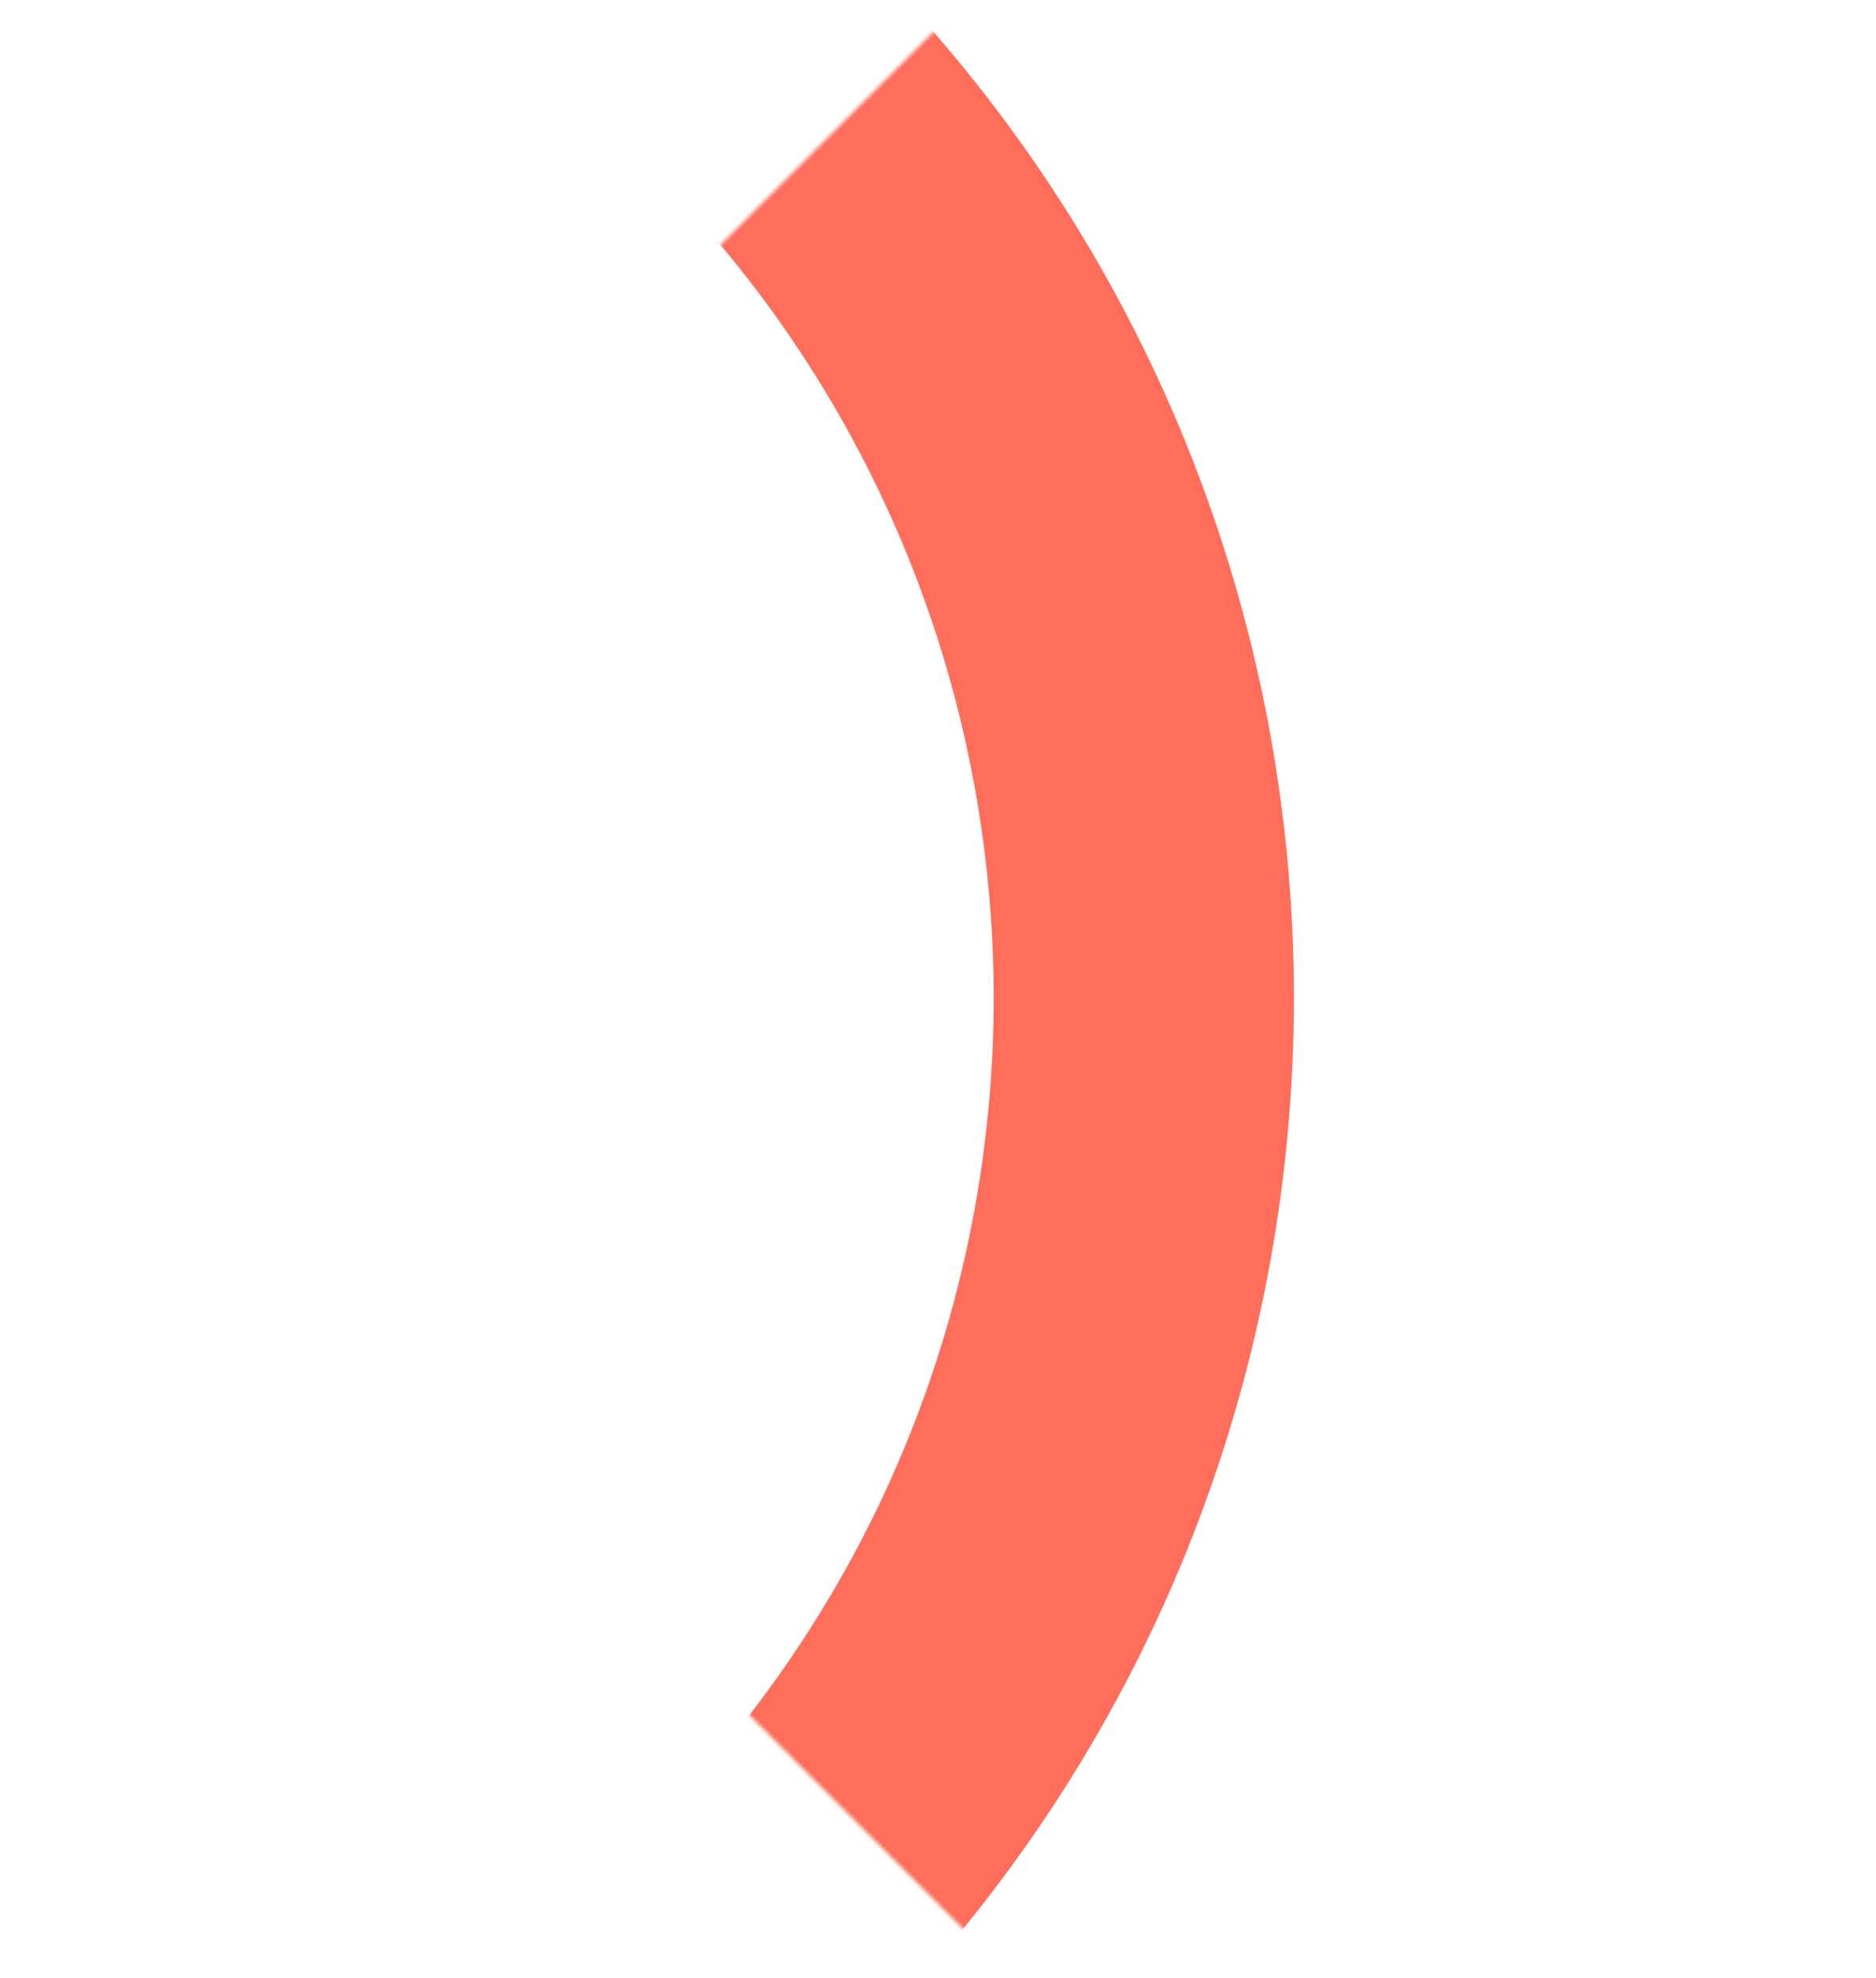 <svg width="517" height="545" viewBox="0 0 517 545" fill="none" xmlns="http://www.w3.org/2000/svg">
<mask id="mask0_631_150" style="mask-type:alpha" maskUnits="userSpaceOnUse" x="0" y="0" width="545" height="545">
<rect x="266" width="394.094" height="376.18" transform="rotate(45 266 0)" fill="#D9D9D9"/>
</mask>
<g mask="url(#mask0_631_150)">
<path fill-rule="evenodd" clip-rule="evenodd" d="M-336.726 562.096C-178.121 720.7 79.028 720.7 237.633 562.096C396.238 403.491 396.238 146.341 237.633 -12.264C79.028 -170.869 -178.121 -170.869 -336.726 -12.264C-495.331 146.341 -495.331 403.491 -336.726 562.096ZM-278.217 503.587C-151.926 629.878 52.833 629.878 179.124 503.587C305.415 377.296 305.415 172.537 179.124 46.246C52.833 -80.045 -151.926 -80.045 -278.217 46.246C-404.508 172.537 -404.508 377.296 -278.217 503.587Z" fill="#FE6E5B"/>
</g>
</svg>
